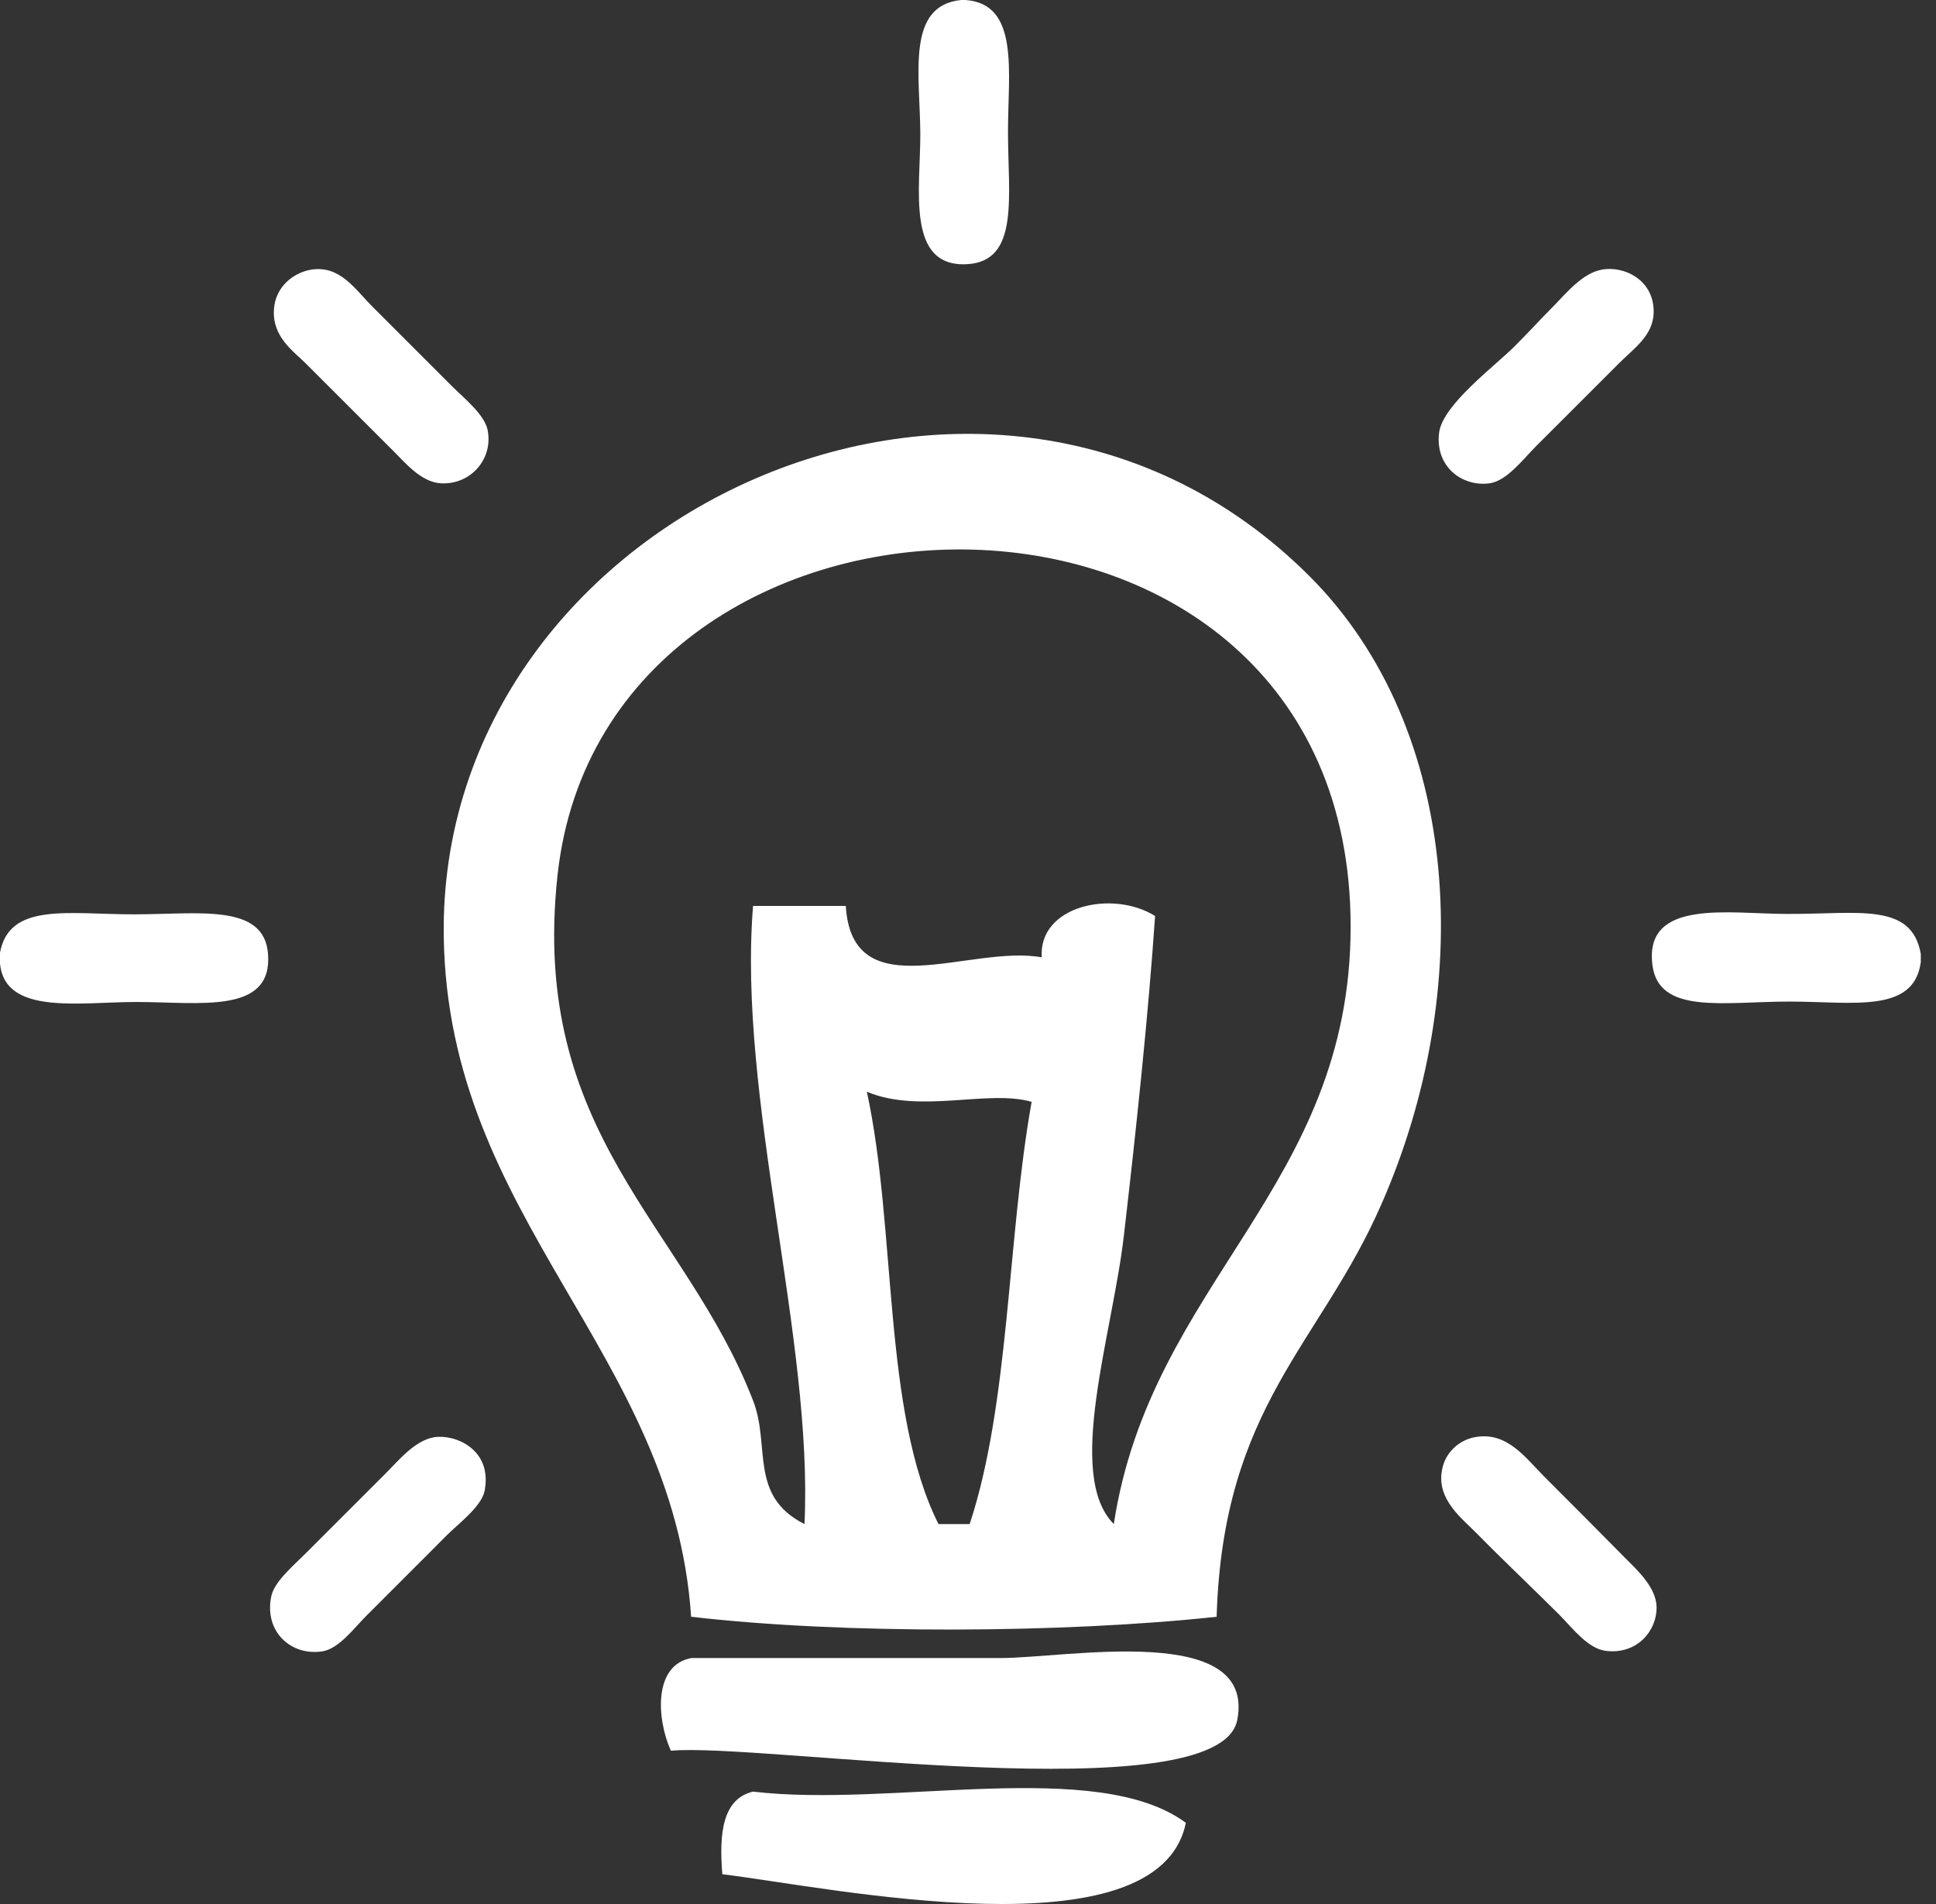 <svg width="61" height="60" viewBox="0 0 61 60" fill="none" xmlns="http://www.w3.org/2000/svg">
<rect x="0" y="0" width="61" height="60" fill="#333333" stroke="none"/>
<path fill-rule="evenodd" clip-rule="evenodd" d="M38.334 50.948C33.54 51.466 26.569 51.505 21.776 50.948C21.218 42.609 14.114 38.44 13.982 29.517C13.783 16.186 31.243 8.153 41.255 18.151C46.114 23.011 46.473 31.256 43.525 37.949C41.6 42.37 38.533 44.295 38.334 50.948ZM42.556 29.198C42.556 13.451 19.067 13.809 17.567 27.578C16.677 35.744 21.59 38.612 23.728 44.136C24.285 45.557 23.582 47.137 25.348 48.027C25.627 42.224 23.236 34.576 23.728 28.548C24.697 28.548 25.68 28.548 26.649 28.548C26.848 31.814 30.579 29.756 32.823 30.168C32.717 28.534 35.067 28.03 36.395 28.866C36.182 31.973 35.811 35.492 35.412 38.931C35.054 42.051 33.553 46.473 35.094 48.027C36.262 40.392 42.556 37.417 42.556 29.198ZM29.57 48.027C29.902 48.027 30.221 48.027 30.553 48.027C31.814 44.203 31.734 39.037 32.505 34.722C31.137 34.324 28.986 35.107 27.313 34.403C28.256 38.745 27.804 44.508 29.57 48.027Z" fill="white"/>
<path fill-rule="evenodd" clip-rule="evenodd" d="M21.139 55.17C20.687 54.174 20.581 52.461 21.789 52.249C24.843 52.249 27.618 52.249 31.522 52.249C33.62 52.249 39.582 51.107 38.984 54.201C38.413 57.148 23.901 54.905 21.139 55.17Z" fill="white"/>
<path fill-rule="evenodd" clip-rule="evenodd" d="M37.364 57.441C36.501 61.676 26.144 59.472 22.759 59.061C22.652 57.759 22.772 56.684 23.728 56.458C28.096 56.976 34.563 55.369 37.364 57.441Z" fill="white"/>
<path fill-rule="evenodd" clip-rule="evenodd" d="M30.286 0C30.326 0 30.366 0 30.419 0C32.131 0.12 31.76 2.271 31.76 4.143C31.76 6.188 32.132 8.232 30.472 8.325C28.546 8.432 28.998 5.975 28.998 4.222C28.985 2.324 28.546 0.173 30.286 0Z" fill="white"/>
<path fill-rule="evenodd" clip-rule="evenodd" d="M9.799 8.498C10.715 8.352 11.18 9.109 11.738 9.666C12.508 10.437 13.345 11.273 14.234 12.163C14.619 12.548 15.257 13.052 15.363 13.544C15.549 14.46 14.832 15.283 13.889 15.23C13.238 15.19 12.734 14.539 12.296 14.114C11.366 13.185 10.609 12.428 9.627 11.446C9.255 11.074 8.578 10.622 8.631 9.759C8.671 9.029 9.255 8.591 9.799 8.498Z" fill="white"/>
<path fill-rule="evenodd" clip-rule="evenodd" d="M50.47 8.498C51.16 8.365 52.143 8.817 52.103 9.879C52.076 10.583 51.466 10.994 51.028 11.432C50.125 12.335 49.341 13.119 48.398 14.061C47.987 14.473 47.482 15.15 46.938 15.23C46.048 15.349 45.212 14.685 45.344 13.636C45.451 12.76 47.097 11.539 47.721 10.915C48.186 10.45 48.531 10.065 48.969 9.627C49.368 9.215 49.872 8.604 50.47 8.498Z" fill="white"/>
<path fill-rule="evenodd" clip-rule="evenodd" d="M0 30.367C0 30.247 0 30.141 0 30.022C0.292 28.428 2.151 28.813 4.222 28.813C6.254 28.813 8.325 28.455 8.445 30.061C8.591 31.974 6.294 31.575 4.302 31.575C2.496 31.575 0.159 32 0 30.367Z" fill="white"/>
<path fill-rule="evenodd" clip-rule="evenodd" d="M60.521 30.061C60.521 30.154 60.521 30.234 60.521 30.314C60.309 31.947 58.383 31.562 56.378 31.562C54.307 31.562 52.249 31.987 52.063 30.393C51.811 28.309 54.493 28.8 56.299 28.8C58.543 28.813 60.229 28.415 60.521 30.061Z" fill="white"/>
<path fill-rule="evenodd" clip-rule="evenodd" d="M13.676 45.291C14.327 45.185 15.522 45.663 15.27 46.978C15.177 47.469 14.433 48.026 14.101 48.358C13.185 49.275 12.495 49.965 11.552 50.908C11.167 51.293 10.689 51.944 10.171 52.036C9.188 52.196 8.339 51.439 8.538 50.35C8.617 49.859 9.202 49.381 9.653 48.929C10.622 47.96 11.22 47.363 12.149 46.433C12.574 46.008 13.066 45.398 13.676 45.291Z" fill="white"/>
<path fill-rule="evenodd" clip-rule="evenodd" d="M46.46 45.291C47.482 45.092 48.066 45.942 48.664 46.539C49.474 47.349 50.297 48.173 51.2 49.089C51.625 49.514 52.182 50.032 52.196 50.642C52.209 51.386 51.585 52.143 50.602 52.023C50.045 51.957 49.58 51.346 49.142 50.895C48.398 50.151 47.323 49.129 46.553 48.345C46.075 47.854 45.251 47.256 45.437 46.314C45.544 45.73 46.022 45.371 46.46 45.291Z" fill="white"/>
</svg>
